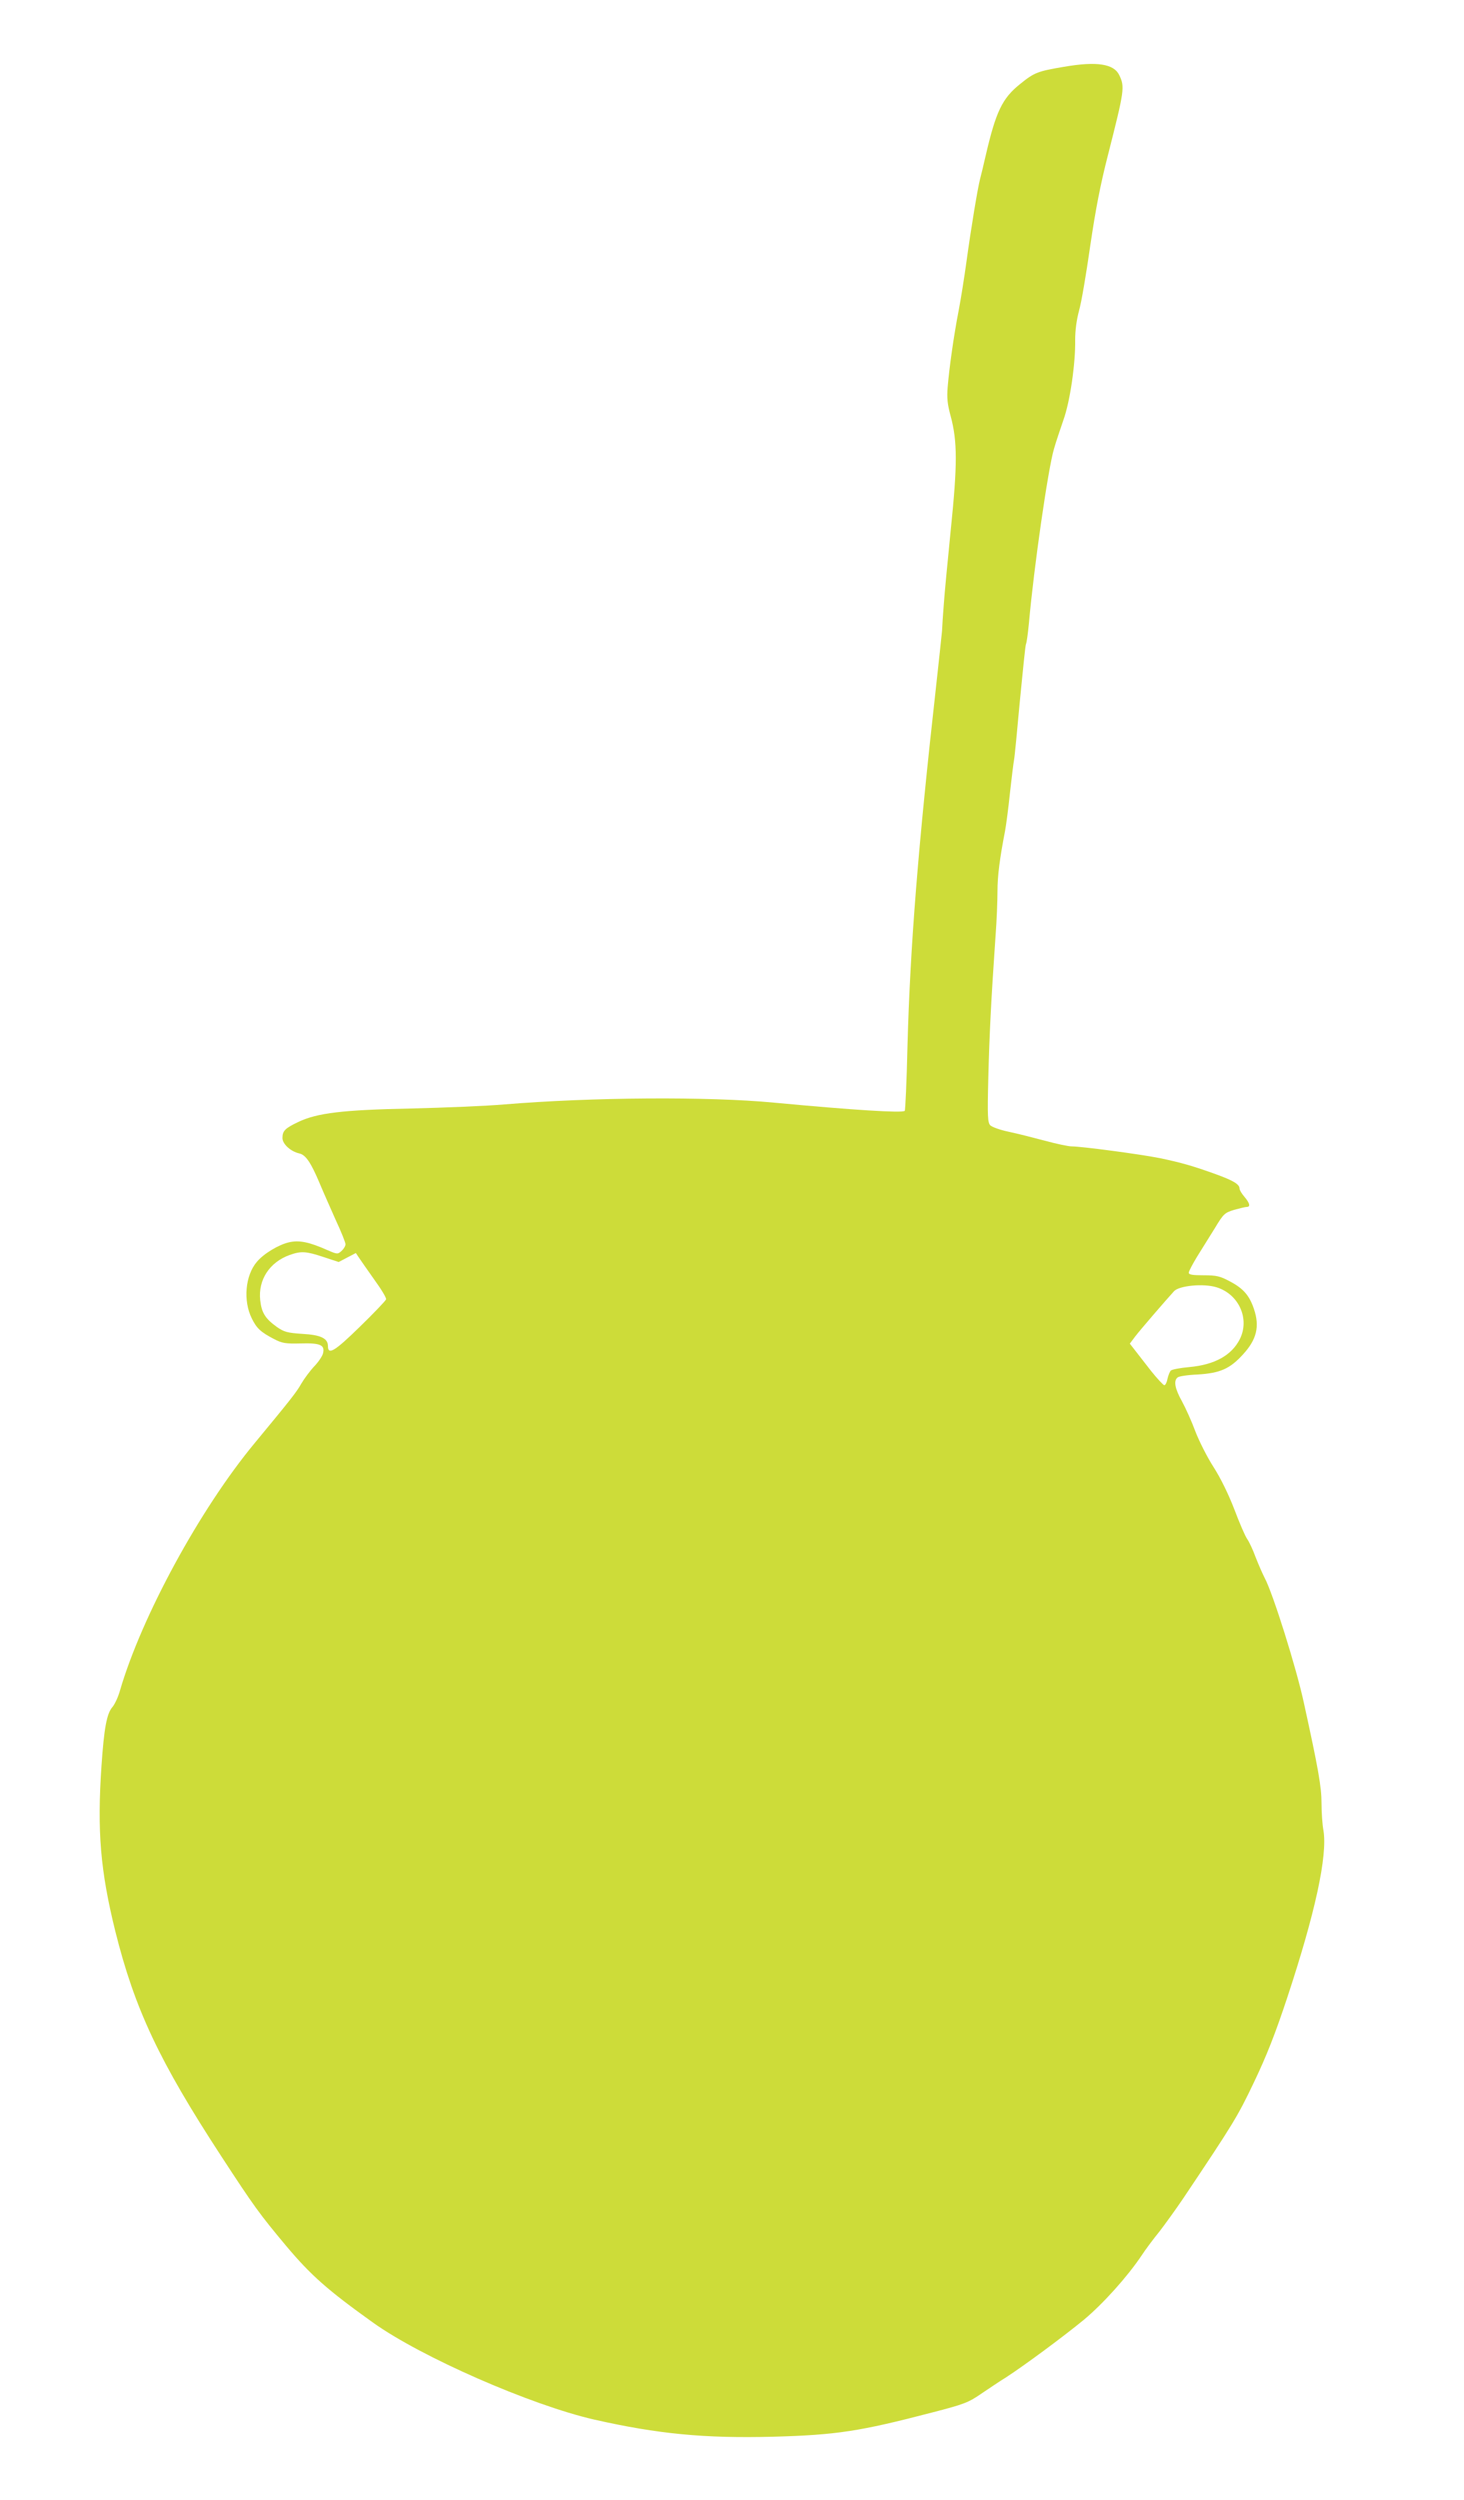 <?xml version="1.0" standalone="no"?>
<!DOCTYPE svg PUBLIC "-//W3C//DTD SVG 20010904//EN"
 "http://www.w3.org/TR/2001/REC-SVG-20010904/DTD/svg10.dtd">
<svg version="1.0" xmlns="http://www.w3.org/2000/svg"
 width="750pt" height="1280pt" viewBox="0 0 750 1280"
 preserveAspectRatio="xMidYMid meet">
<g transform="translate(0,1280) scale(0.1,-0.1)"
fill="#cddc39" stroke="none">
<path d="M5451 12458 c-136 -23 -152 -29 -226 -89 -91 -73 -123 -141 -175
-364 -11 -49 -25 -106 -30 -125 -12 -48 -45 -245 -69 -421 -11 -80 -29 -193
-40 -250 -26 -134 -48 -294 -56 -389 -5 -59 -1 -91 15 -150 35 -129 35 -249 1
-580 -16 -162 -33 -335 -36 -385 -4 -49 -8 -110 -9 -135 -2 -25 -16 -151 -30
-280 -93 -830 -133 -1333 -147 -1844 -4 -181 -11 -331 -14 -334 -12 -12 -265
4 -670 42 -335 32 -932 28 -1380 -9 -93 -8 -309 -17 -480 -21 -349 -7 -481
-23 -577 -69 -67 -32 -81 -45 -81 -82 0 -31 42 -69 86 -79 33 -7 60 -47 105
-154 17 -41 54 -124 81 -185 28 -60 51 -117 51 -126 0 -9 -9 -24 -20 -34 -20
-18 -22 -18 -73 4 -92 41 -144 52 -196 40 -53 -12 -130 -58 -165 -100 -60 -70
-71 -200 -26 -290 25 -51 46 -70 113 -105 42 -22 59 -25 137 -23 101 3 125 -8
115 -50 -3 -14 -23 -44 -44 -66 -21 -22 -51 -62 -67 -89 -25 -45 -59 -87 -240
-306 -280 -338 -578 -886 -689 -1265 -9 -33 -27 -72 -40 -87 -28 -33 -42 -107
-55 -299 -23 -334 -6 -538 71 -849 99 -396 224 -663 542 -1150 169 -259 196
-296 333 -460 127 -151 212 -226 444 -392 247 -177 810 -423 1133 -497 327
-74 566 -97 917 -88 325 9 443 27 815 124 163 42 186 51 250 95 39 26 96 65
129 85 94 61 293 208 400 296 98 82 221 219 293 326 20 31 62 87 93 125 30 39
84 114 120 167 260 388 280 421 364 597 65 136 109 248 171 435 143 433 206
723 185 854 -6 32 -10 95 -10 140 0 83 -16 175 -90 512 -38 178 -159 563 -201
641 -10 19 -31 67 -46 105 -14 39 -34 81 -44 95 -10 14 -39 81 -65 150 -30 78
-70 160 -107 218 -33 51 -74 133 -93 182 -18 49 -49 118 -68 153 -37 66 -45
107 -23 124 6 6 53 13 104 15 113 7 164 29 231 103 70 76 86 143 56 232 -23
69 -54 105 -122 141 -52 28 -70 32 -136 32 -56 0 -76 3 -76 13 0 8 20 45 43
83 24 38 65 104 91 146 44 73 50 78 98 93 29 8 58 15 65 15 20 0 16 19 -12 52
-14 16 -25 35 -25 42 0 22 -32 41 -120 73 -119 43 -179 60 -289 83 -100 20
-401 60 -451 60 -17 0 -78 13 -137 29 -60 16 -143 37 -186 46 -43 9 -85 24
-94 33 -13 14 -15 44 -10 241 5 215 15 411 37 727 6 78 10 182 10 230 0 81 12
171 39 310 5 28 17 115 25 195 9 79 18 155 21 169 3 14 16 151 30 304 15 154
28 284 31 288 3 5 10 53 15 106 25 284 98 790 128 892 10 36 33 103 49 150 34
95 62 289 60 410 0 49 7 101 20 150 12 41 37 190 57 330 27 184 52 315 92 470
83 327 86 345 57 405 -27 58 -115 72 -283 43z m-3795 -6094 l79 -26 44 23 44
23 16 -24 c9 -13 44 -64 79 -113 35 -48 62 -93 60 -100 -2 -7 -62 -70 -135
-141 -130 -127 -163 -146 -163 -98 0 39 -37 57 -131 62 -77 5 -94 10 -130 35
-60 43 -79 73 -86 138 -11 104 48 194 151 231 59 21 84 19 172 -10z m4575
-155 c116 -35 173 -163 120 -267 -42 -82 -128 -130 -258 -142 -46 -4 -89 -12
-95 -18 -5 -5 -13 -24 -17 -42 -3 -17 -10 -32 -16 -33 -5 0 -36 33 -68 73 -32
41 -70 90 -84 108 l-25 32 27 36 c24 32 165 195 200 233 27 28 149 40 216 20z"/>
</g>
</svg>
